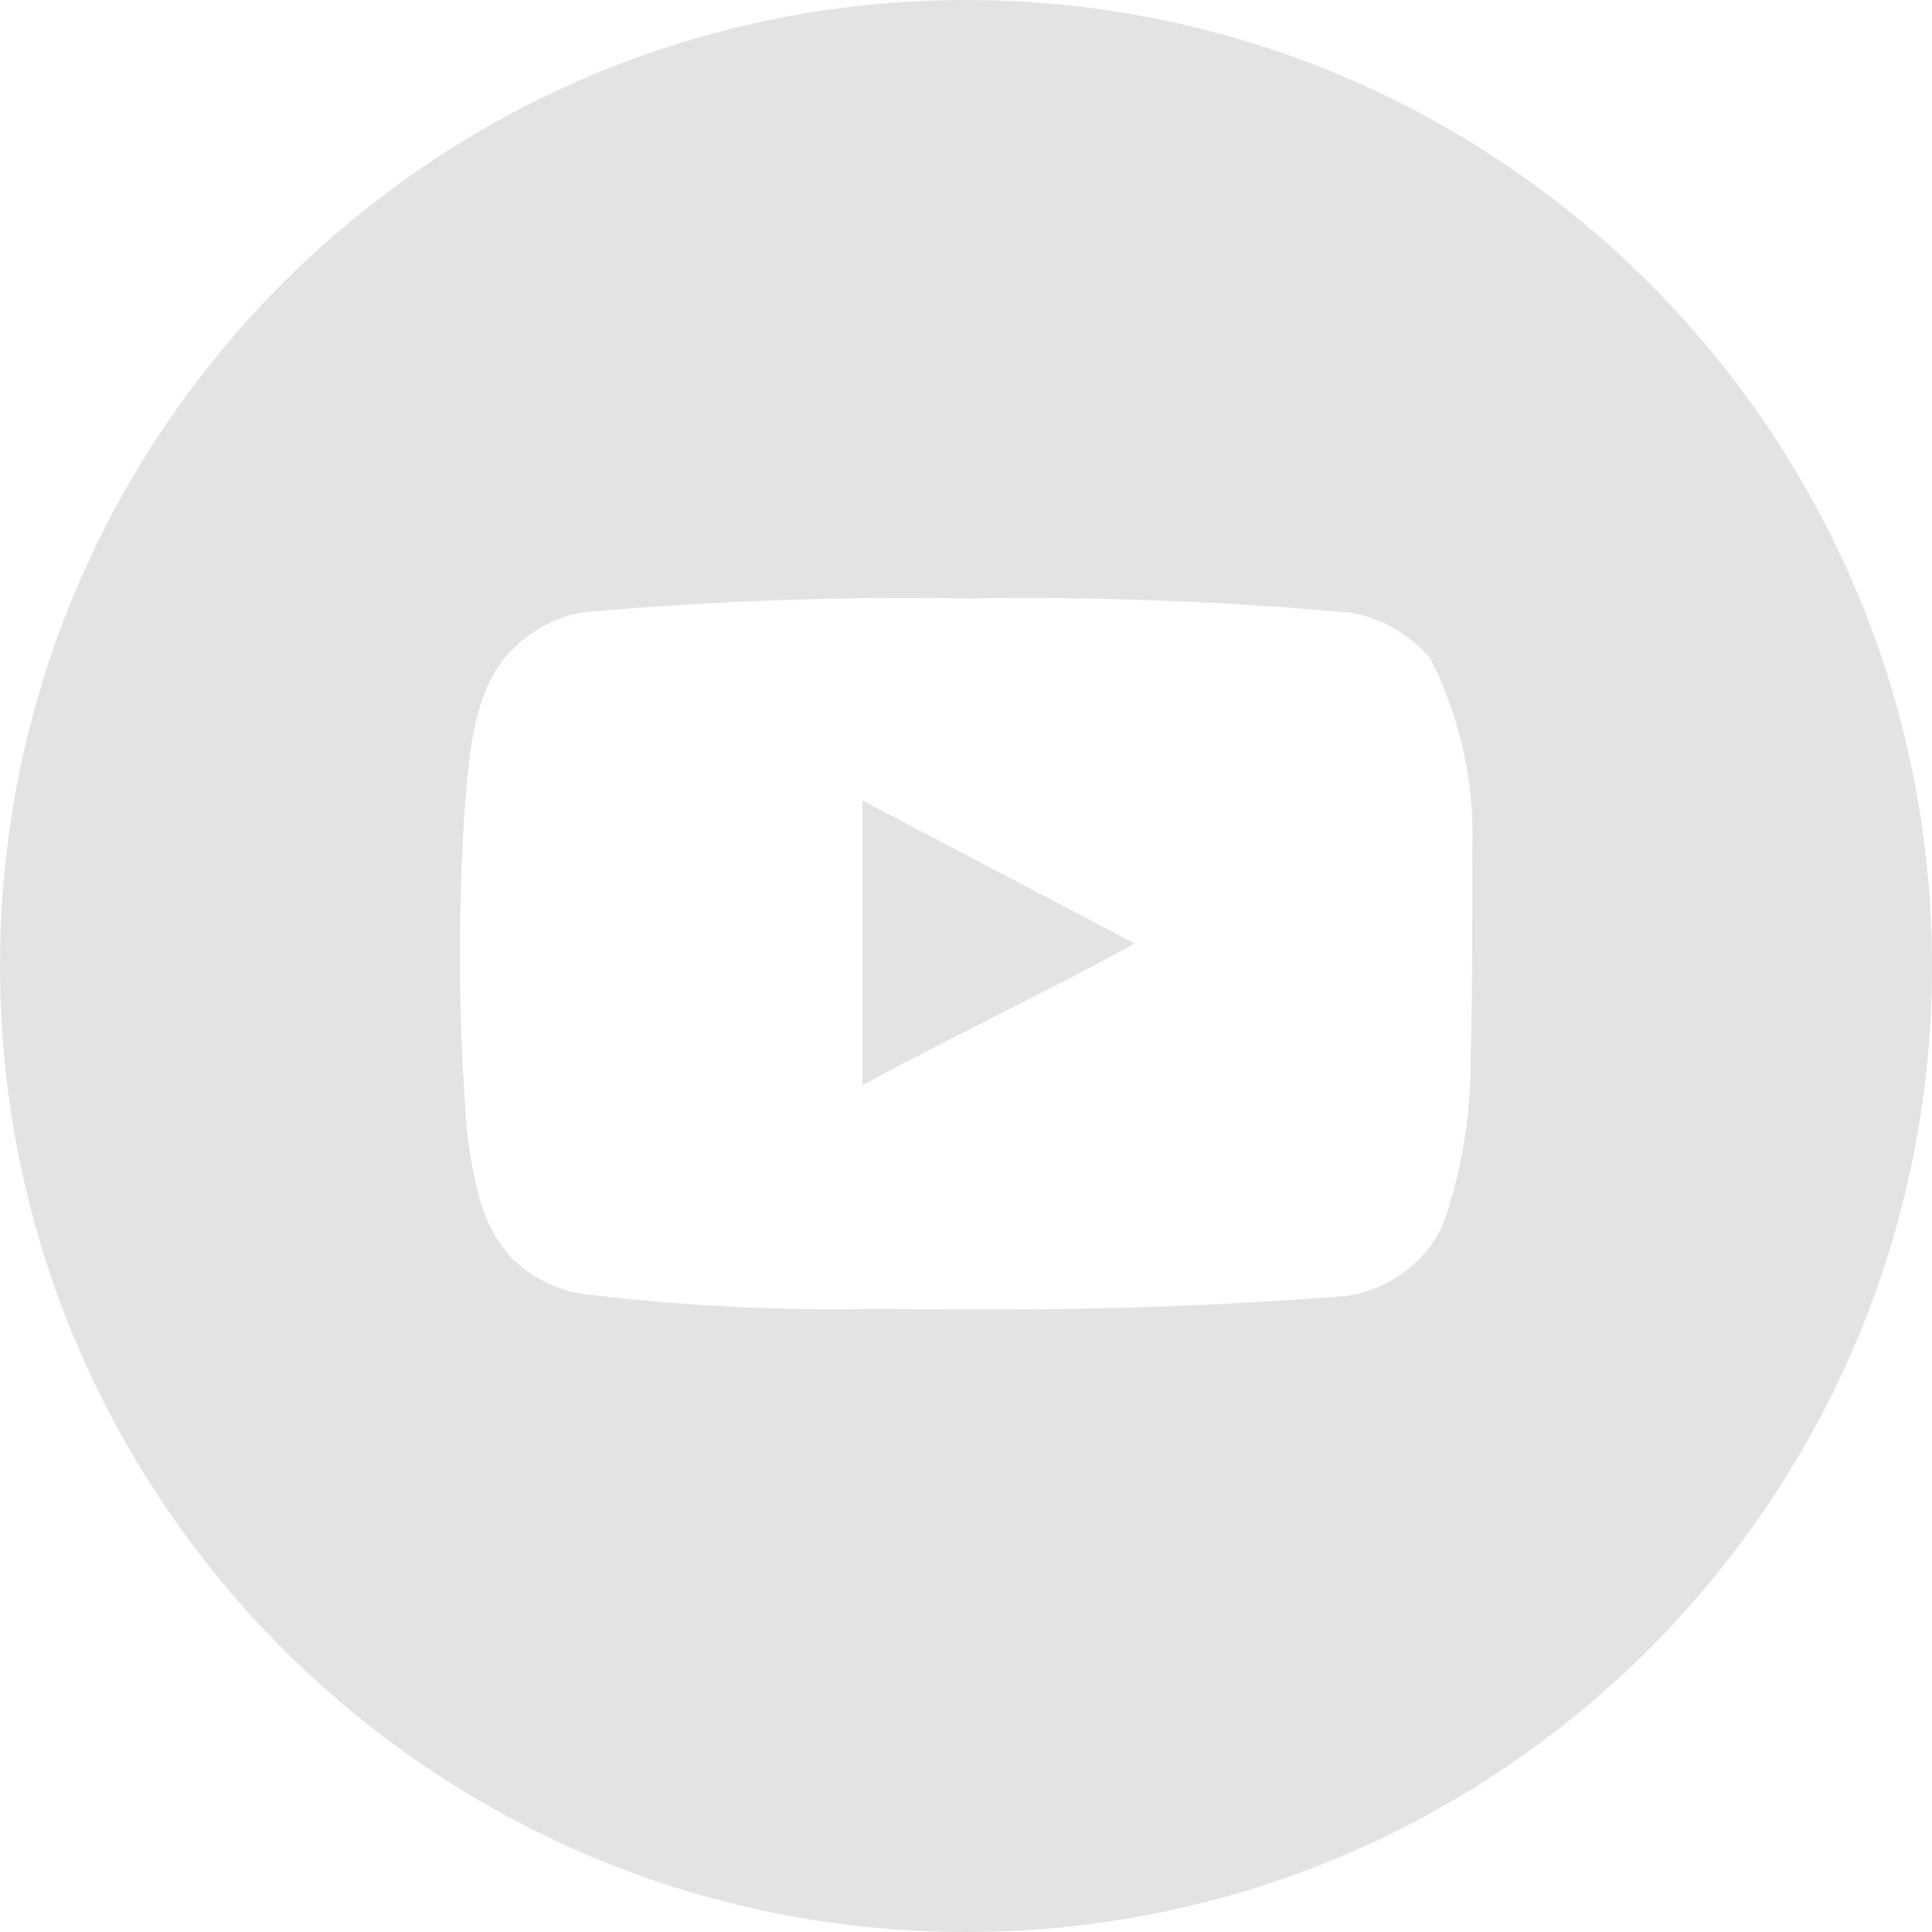 <?xml version="1.0" encoding="utf-8"?>
<svg xmlns="http://www.w3.org/2000/svg" fill="none" height="36" viewBox="0 0 36 36" width="36">
<g clip-path="url(#clip0_9135_5875)">
<path clip-rule="evenodd" d="M36 18C36 27.941 27.941 36 18 36C8.059 36 0 27.941 0 18C0 8.059 8.059 0 18 0C27.941 0 36 8.059 36 18ZM26.655 12.276C27.209 13.371 27.477 14.589 27.435 15.816V15.816C27.435 16.33 27.435 19.227 27.401 19.707C27.412 20.696 27.262 21.681 26.955 22.622C26.851 22.945 26.672 23.238 26.432 23.479C26.073 23.83 25.616 24.063 25.121 24.147C22.009 24.387 19.378 24.43 16.378 24.387C14.516 24.427 12.654 24.332 10.806 24.104C10.323 24.015 9.878 23.782 9.529 23.436C9.233 23.103 9.024 22.703 8.921 22.27C8.775 21.709 8.688 21.135 8.664 20.556C8.539 18.706 8.539 16.851 8.664 15.002C8.665 14.98 8.667 14.958 8.669 14.936C8.753 13.922 8.851 12.741 9.606 12.044C9.953 11.716 10.388 11.495 10.858 11.41C13.234 11.197 15.621 11.112 18.006 11.153C20.401 11.114 22.796 11.202 25.181 11.419C25.757 11.523 26.279 11.826 26.655 12.276ZM16.069 14.916V20.221C16.931 19.755 17.817 19.305 18.664 18.875C19.56 18.42 20.412 17.987 21.144 17.581L16.069 14.916Z" fill="#E5E2E2" fill-rule="evenodd"/>
</g>
<defs>
<clipPath id="clip0_9135_5875">
<rect fill="white" height="36" width="36"/>
</clipPath>
</defs>
</svg>